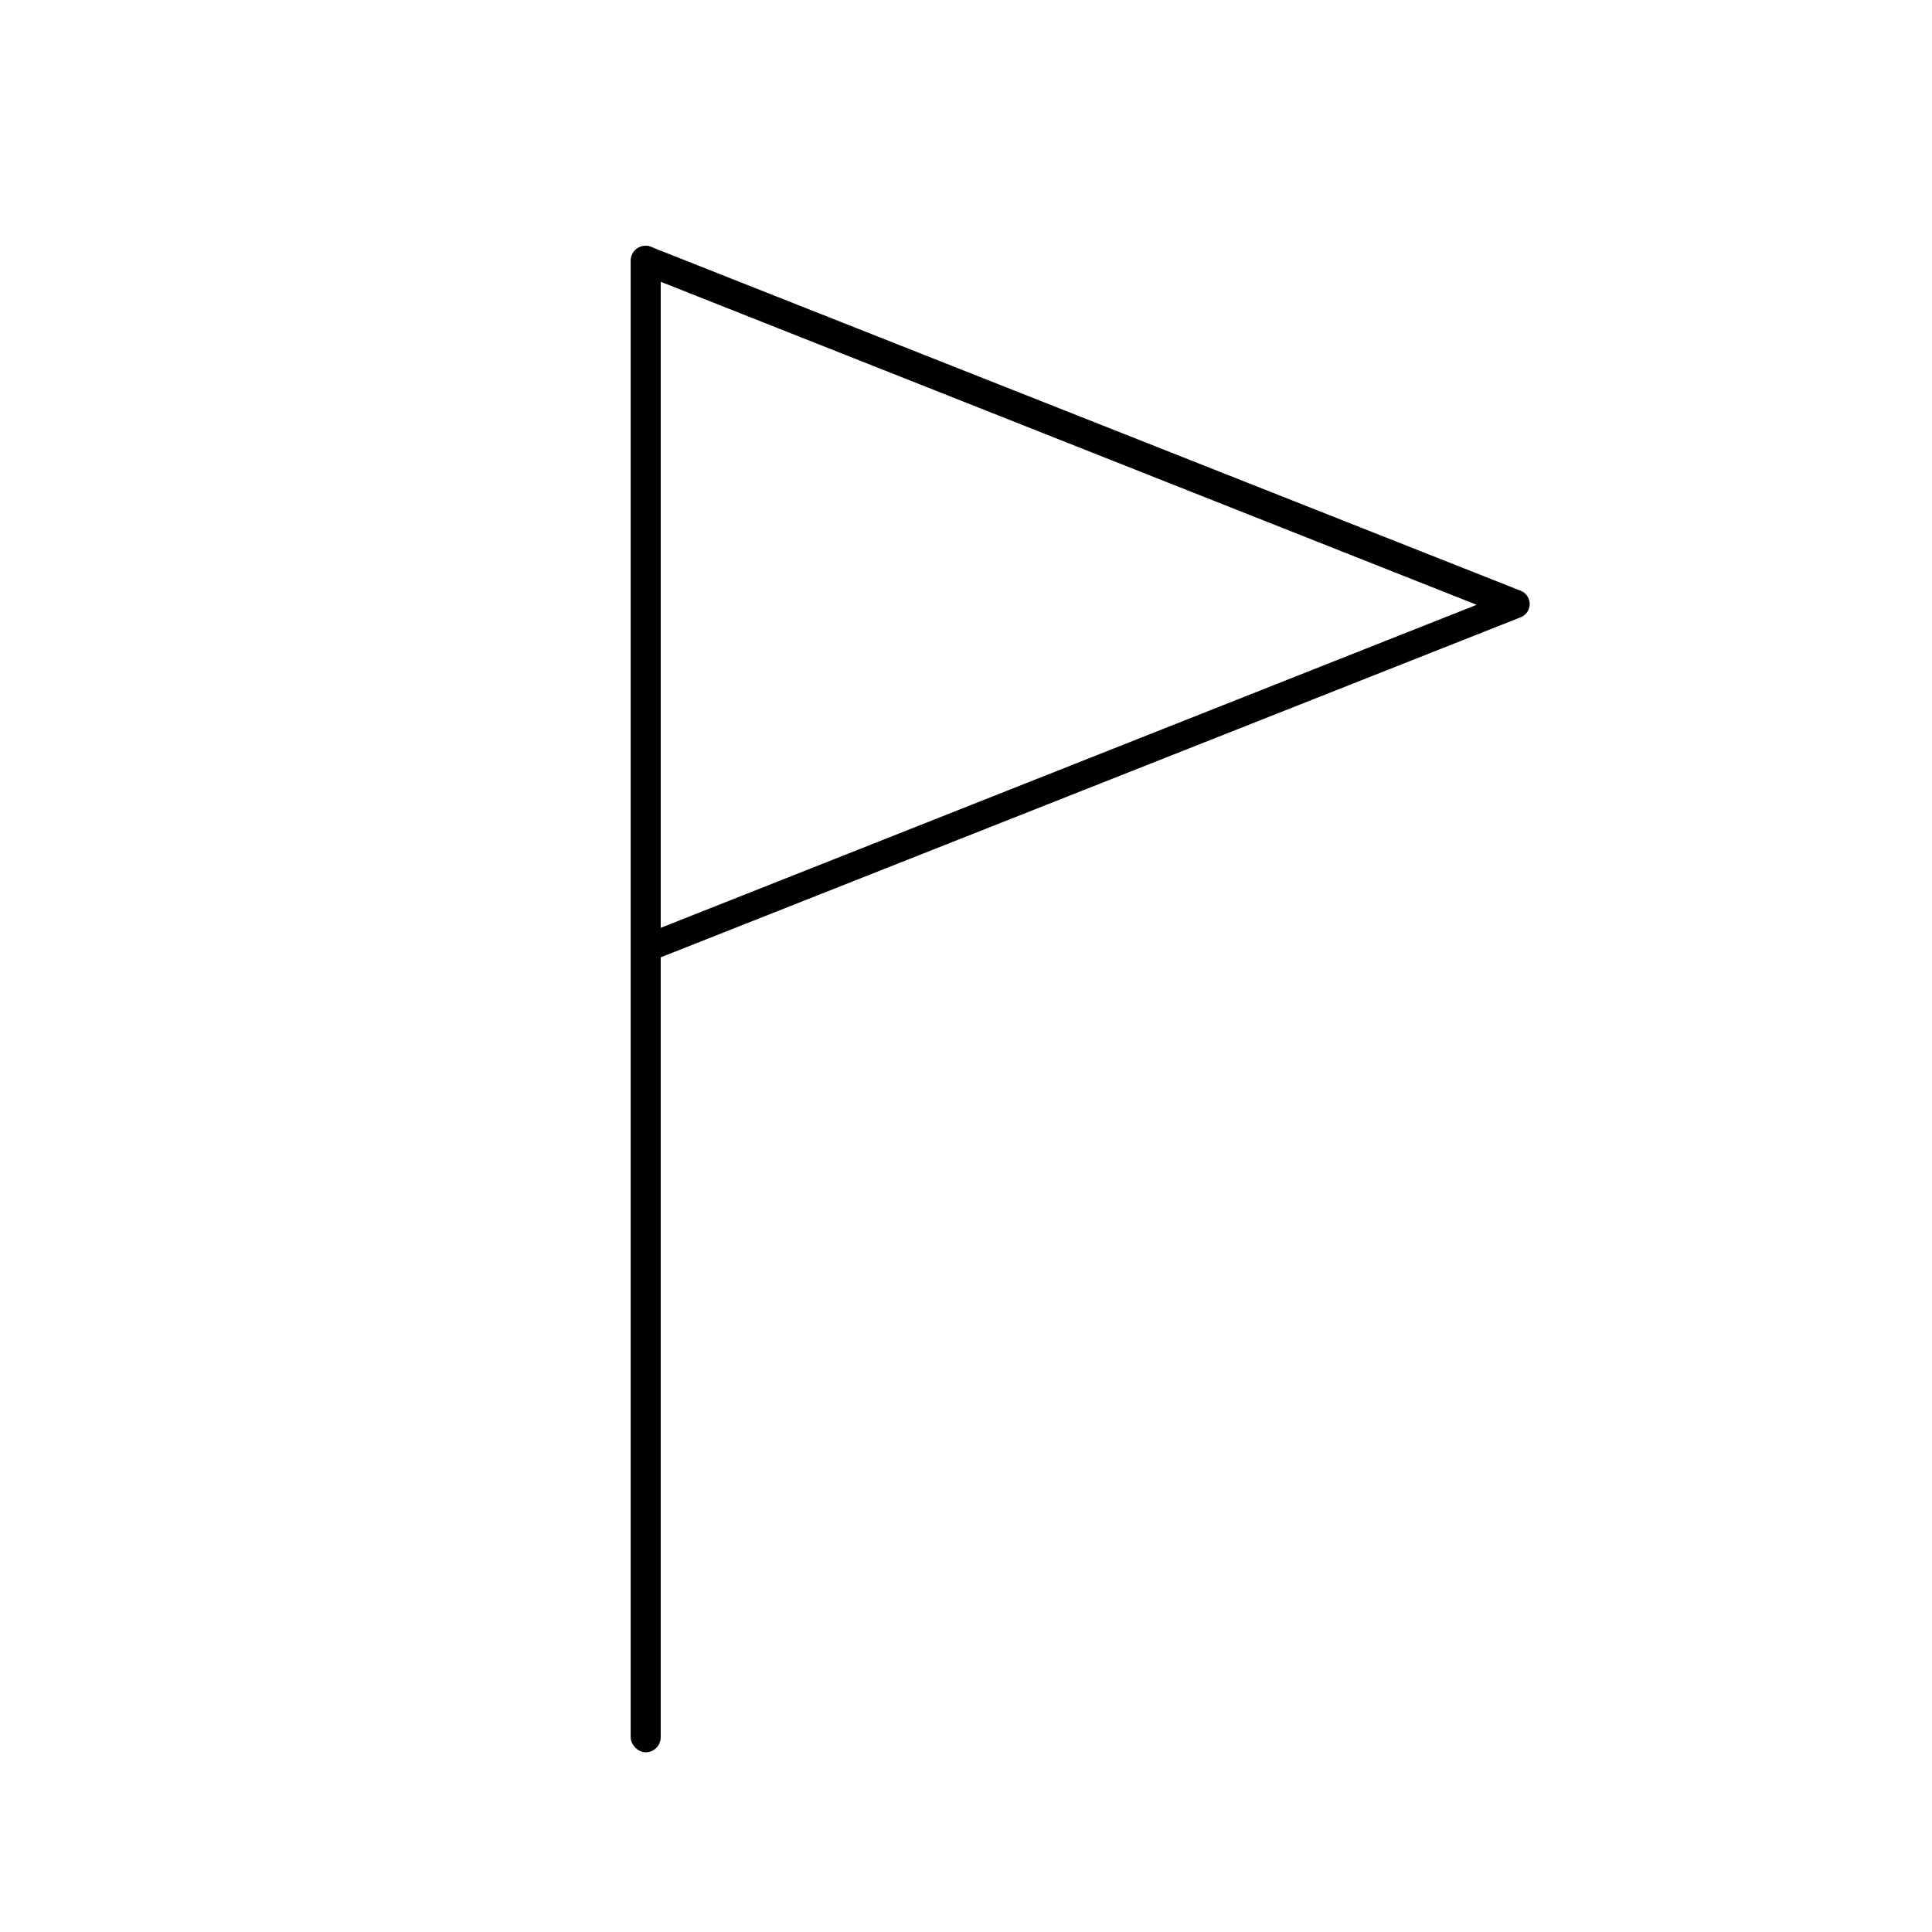 <?xml version="1.0" encoding="UTF-8"?>
<!-- Uploaded to: ICON Repo, www.svgrepo.com, Generator: ICON Repo Mixer Tools -->
<svg fill="#000000" width="800px" height="800px" version="1.1" viewBox="144 144 512 512" xmlns="http://www.w3.org/2000/svg">
 <g>
  <path d="m315.11 209.11c2.199 0 3.981 2.199 3.981 3.981v391.31c0 2.199-1.781 3.981-3.981 3.981s-3.981-2.199-3.981-3.981v-391.31c0-2.199 1.781-3.981 3.981-3.981z"/>
  <path d="m315.21 398.99c-0.75-0.027-1.48-0.25-2.117-0.656-1.016-0.719-1.633-1.879-1.66-3.125v-182.28c0.031-1.211 0.637-2.336 1.629-3.031 0.996-0.695 2.258-0.879 3.41-0.496l230.49 91.141c1.457 0.562 2.422 1.961 2.422 3.527 0 1.562-0.965 2.965-2.422 3.527l-230.34 91.086c-0.441 0.203-0.922 0.305-1.41 0.305zm3.777-180.36v171.3l216.34-85.652z"/>
 </g>
</svg>